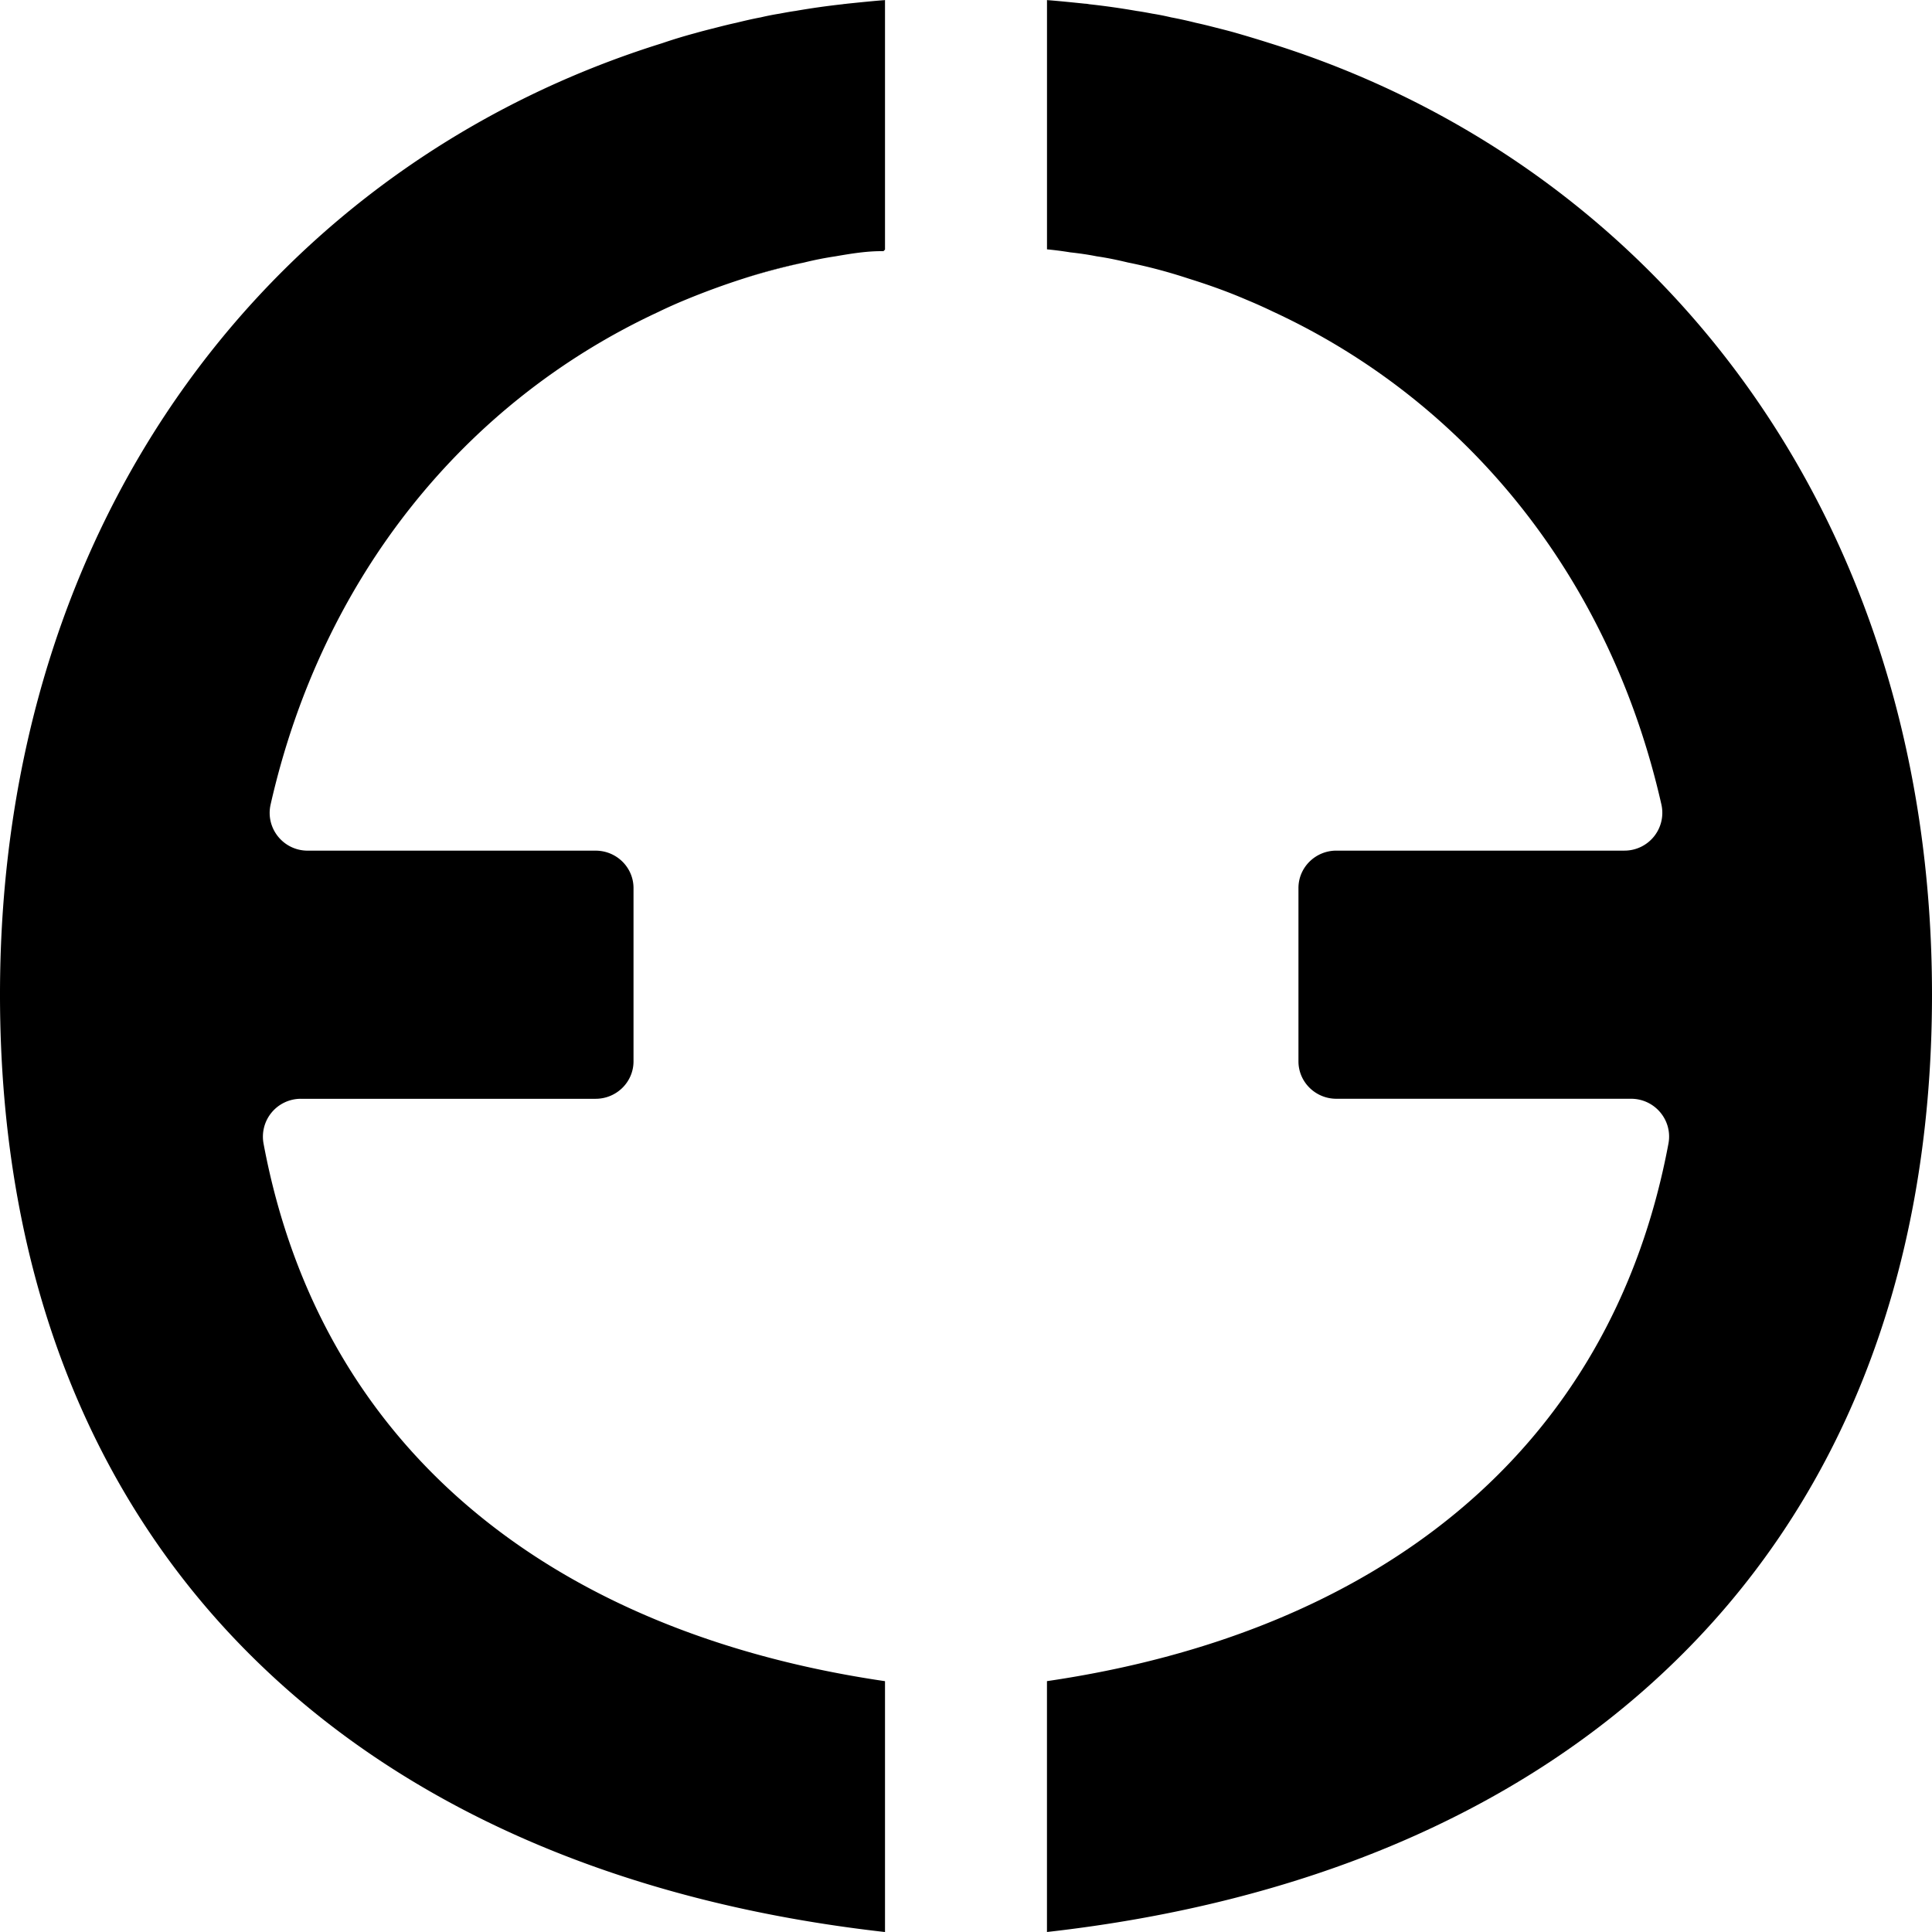 <svg xmlns="http://www.w3.org/2000/svg" data-name="Layer 1" viewBox="0 0 64 64"><path d="M24.619 9.231a23.368 23.368 0 0 1 2.016-.534c-.7.14-1.367.32-2.016.534Z"/><path d="M21.828 10.324c.291-.14.583-.271.883-.394a25.078 25.078 0 0 1 1.908-.699 17.01 17.01 0 0 1 2.016-.534 11.09 11.09 0 0 1 1.041-.206c.518-.09 1.064-.18 1.588-.17l.053-.052V0c-.025.008-.041.008-.066.008-.409.033-.8.074-1.2.115-.042.008-.092.008-.133.017a24.73 24.73 0 0 0-1.567.222c-.175.024-.35.057-.525.09a8.395 8.395 0 0 0-.624.123c-.275.05-.55.116-.817.181-.233.05-.458.107-.683.165-.225.057-.458.115-.683.18a16.38 16.38 0 0 0-1.083.33C9.198 5.4 0 17.014 0 32.944 0 42.431 3.166 49.97 8.764 55.28c5.05 4.8 12.08 7.767 20.553 8.721v-8.31c-10.82-1.586-18.663-7.52-20.587-17.81a1.255 1.255 0 0 1 1.238-1.482h9.761c.695 0 1.257-.556 1.257-1.24v-5.74c0-.685-.562-1.24-1.257-1.24h-9.537c-.81 0-1.404-.747-1.228-1.527 1.708-7.544 6.458-13.36 12.864-16.327ZM42.064 1.43a42.021 42.021 0 0 0-1.083-.328c-.225-.066-.458-.124-.683-.181-.225-.058-.45-.115-.683-.165a13.092 13.092 0 0 0-.817-.18 8.415 8.415 0 0 0-.625-.124c-.175-.033-.35-.066-.525-.09A24.72 24.72 0 0 0 36.082.14c-.05-.009-.091-.017-.133-.017-.4-.041-.791-.082-1.2-.115-.025 0-.041 0-.066-.008v8.26c.266.025.516.058.774.1.292.032.584.073.867.13.35.05.7.124 1.041.206.7.14 1.366.321 2.016.535.658.205 1.3.435 1.908.698.3.124.592.255.883.395 6.406 2.967 11.156 8.782 12.864 16.326a1.253 1.253 0 0 1-1.228 1.528H44.27c-.694 0-1.257.555-1.257 1.24v5.74c0 .684.563 1.24 1.257 1.24h9.76c.792 0 1.383.714 1.24 1.482-1.925 10.29-9.767 16.224-20.588 17.81V64c8.473-.954 15.504-3.921 20.553-8.722C60.834 49.968 64 42.431 64 32.945 64 17.015 54.803 5.4 42.064 1.43Z"/></svg>